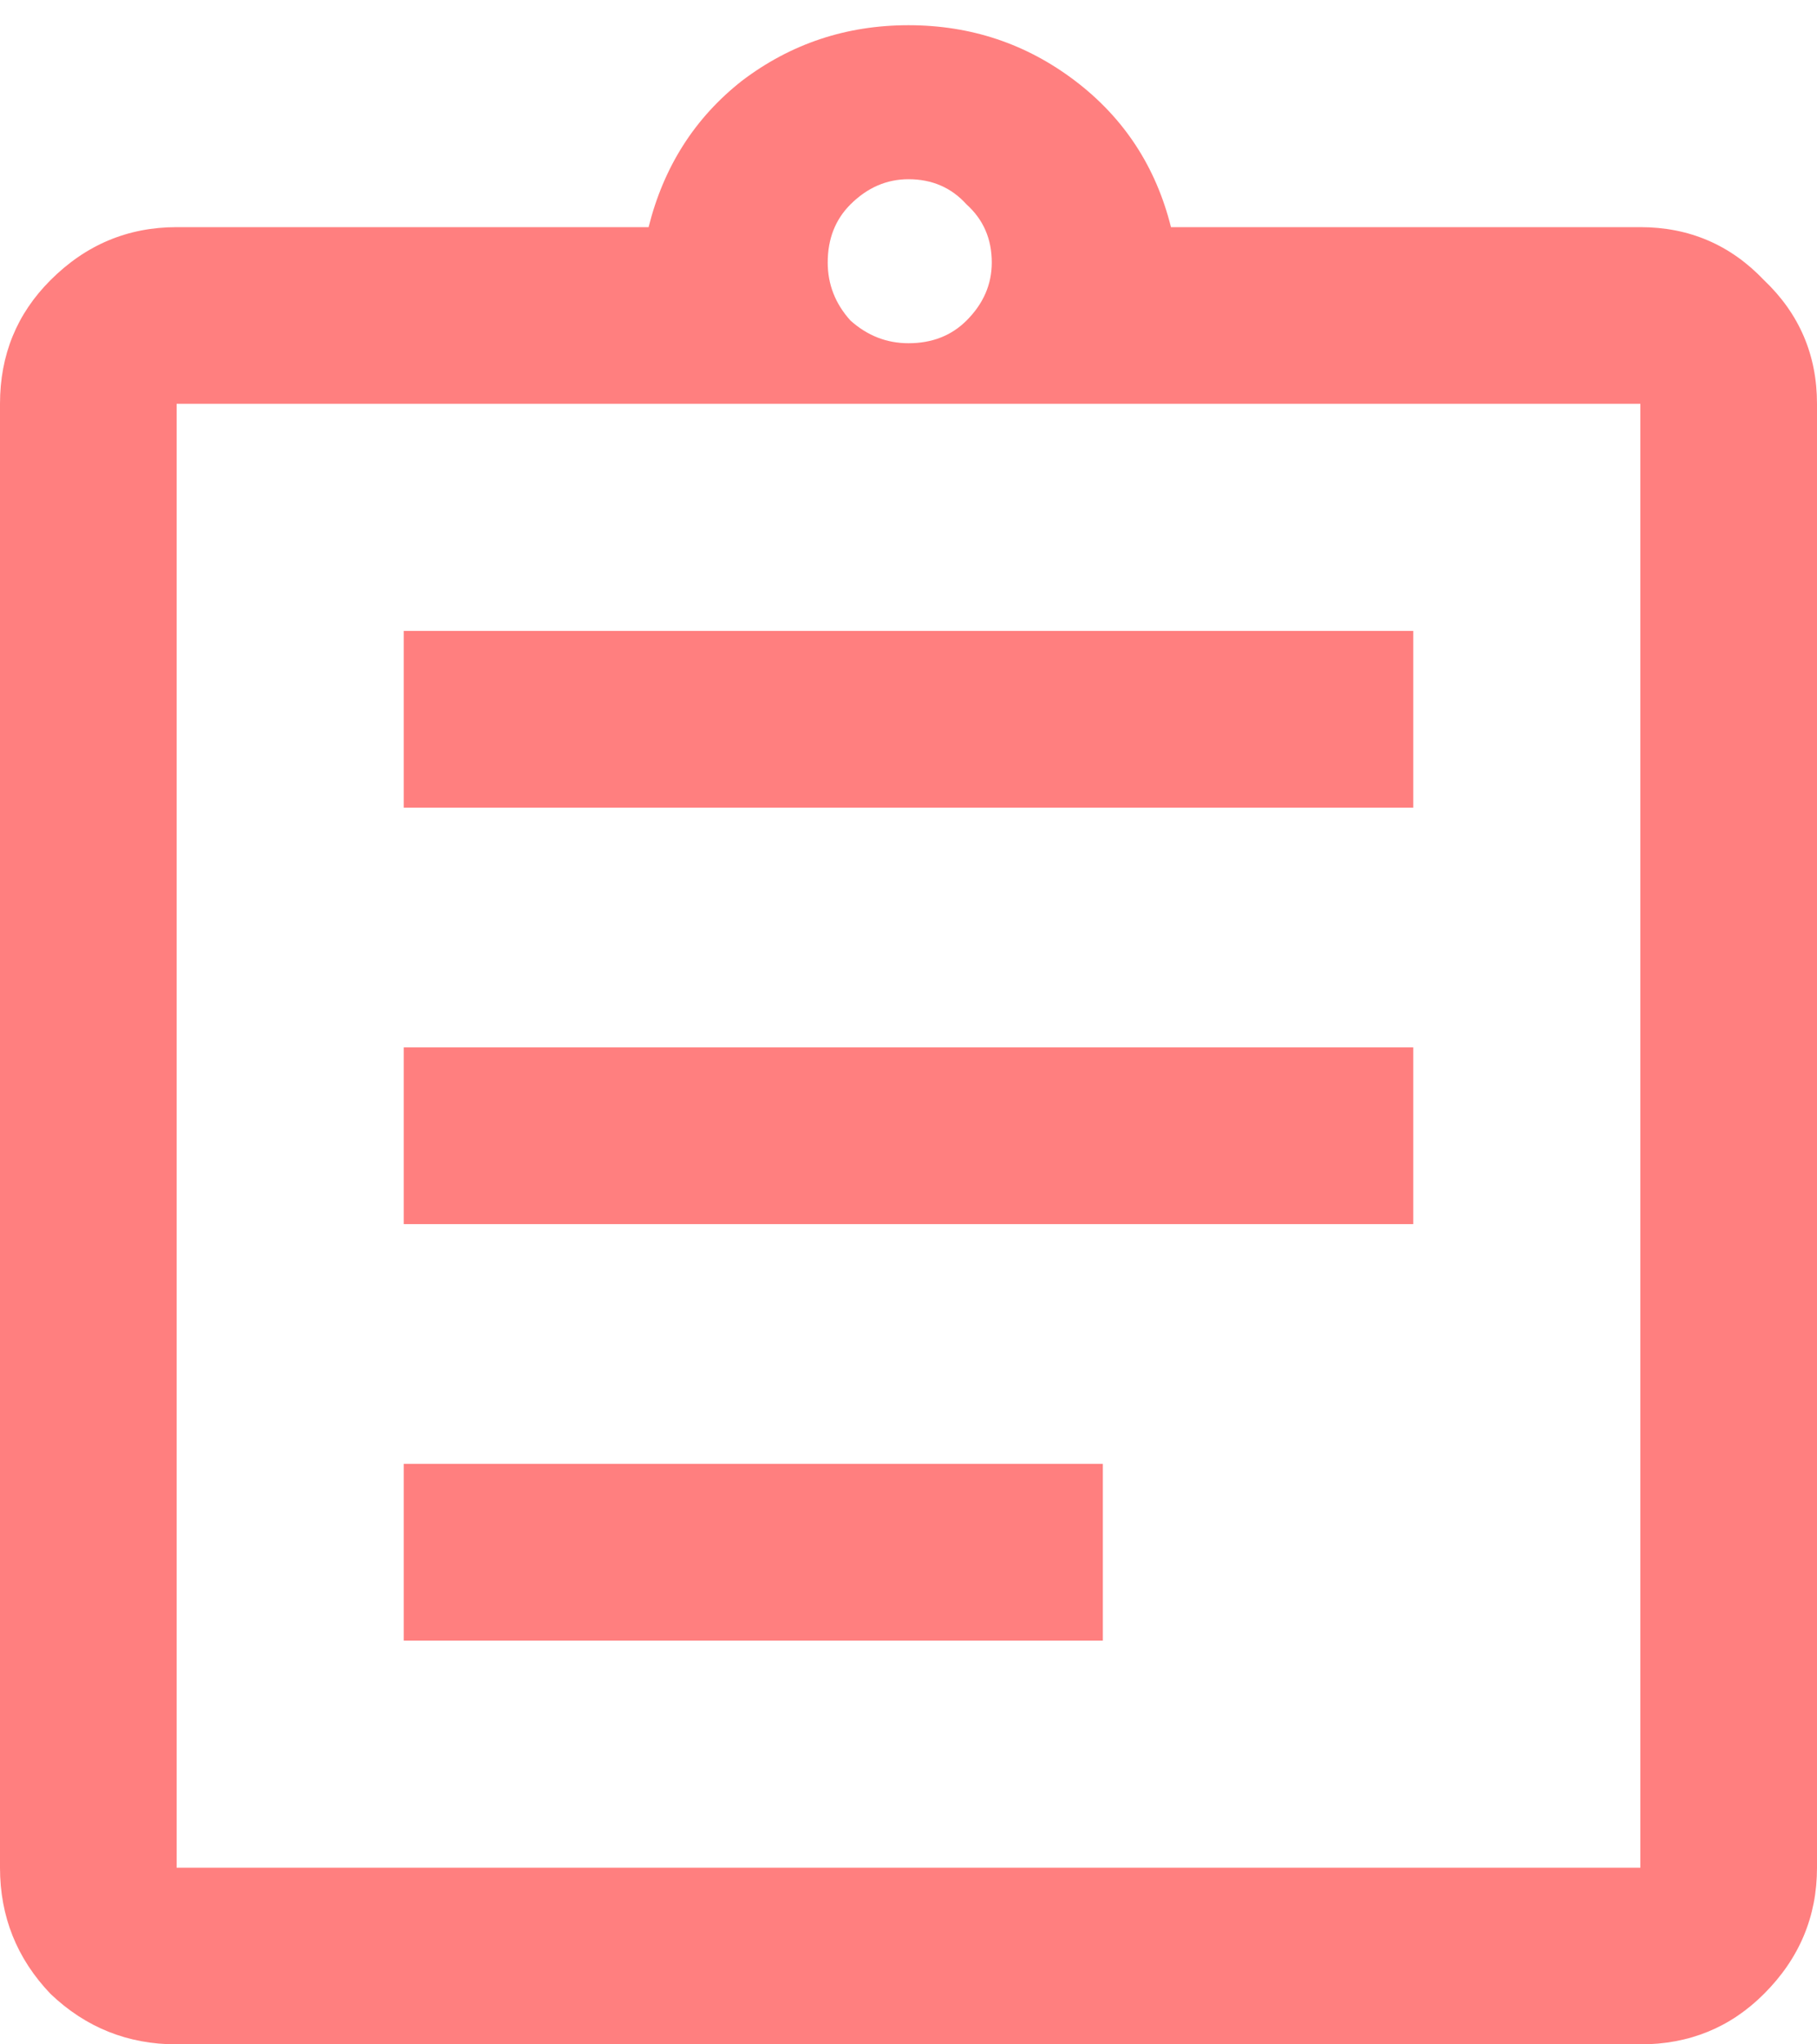 <?xml version="1.0" encoding="UTF-8"?> <svg xmlns="http://www.w3.org/2000/svg" width="24" height="27" viewBox="0 0 24 27" fill="none"><path d="M2.333 27C1.689 27 1.133 26.778 0.667 26.333C0.222 25.867 0 25.311 0 24.667V5.333C0 4.689 0.222 4.144 0.667 3.7C1.133 3.233 1.689 3 2.333 3H8.567C8.767 2.2 9.178 1.556 9.8 1.067C10.444 0.578 11.178 0.333 12 0.333C12.822 0.333 13.556 0.578 14.2 1.067C14.844 1.556 15.267 2.2 15.467 3H21.667C22.311 3 22.856 3.233 23.3 3.7C23.767 4.144 24 4.689 24 5.333V24.667C24 25.311 23.767 25.867 23.3 26.333C22.856 26.778 22.311 27 21.667 27H2.333ZM2.333 24.667H21.667V5.333H2.333V24.667ZM5.333 21.667H14.567V19.333H5.333V21.667ZM5.333 16.167H18.667V13.833H5.333V16.167ZM5.333 10.667H18.667V8.333H5.333V10.667ZM12 4.533C12.311 4.533 12.567 4.433 12.767 4.233C12.989 4.011 13.1 3.756 13.1 3.467C13.1 3.156 12.989 2.9 12.767 2.7C12.567 2.478 12.311 2.367 12 2.367C11.711 2.367 11.456 2.478 11.233 2.7C11.033 2.9 10.933 3.156 10.933 3.467C10.933 3.756 11.033 4.011 11.233 4.233C11.456 4.433 11.711 4.533 12 4.533ZM2.333 24.667V5.333V24.667Z" fill="#FF7F7F"></path></svg> 